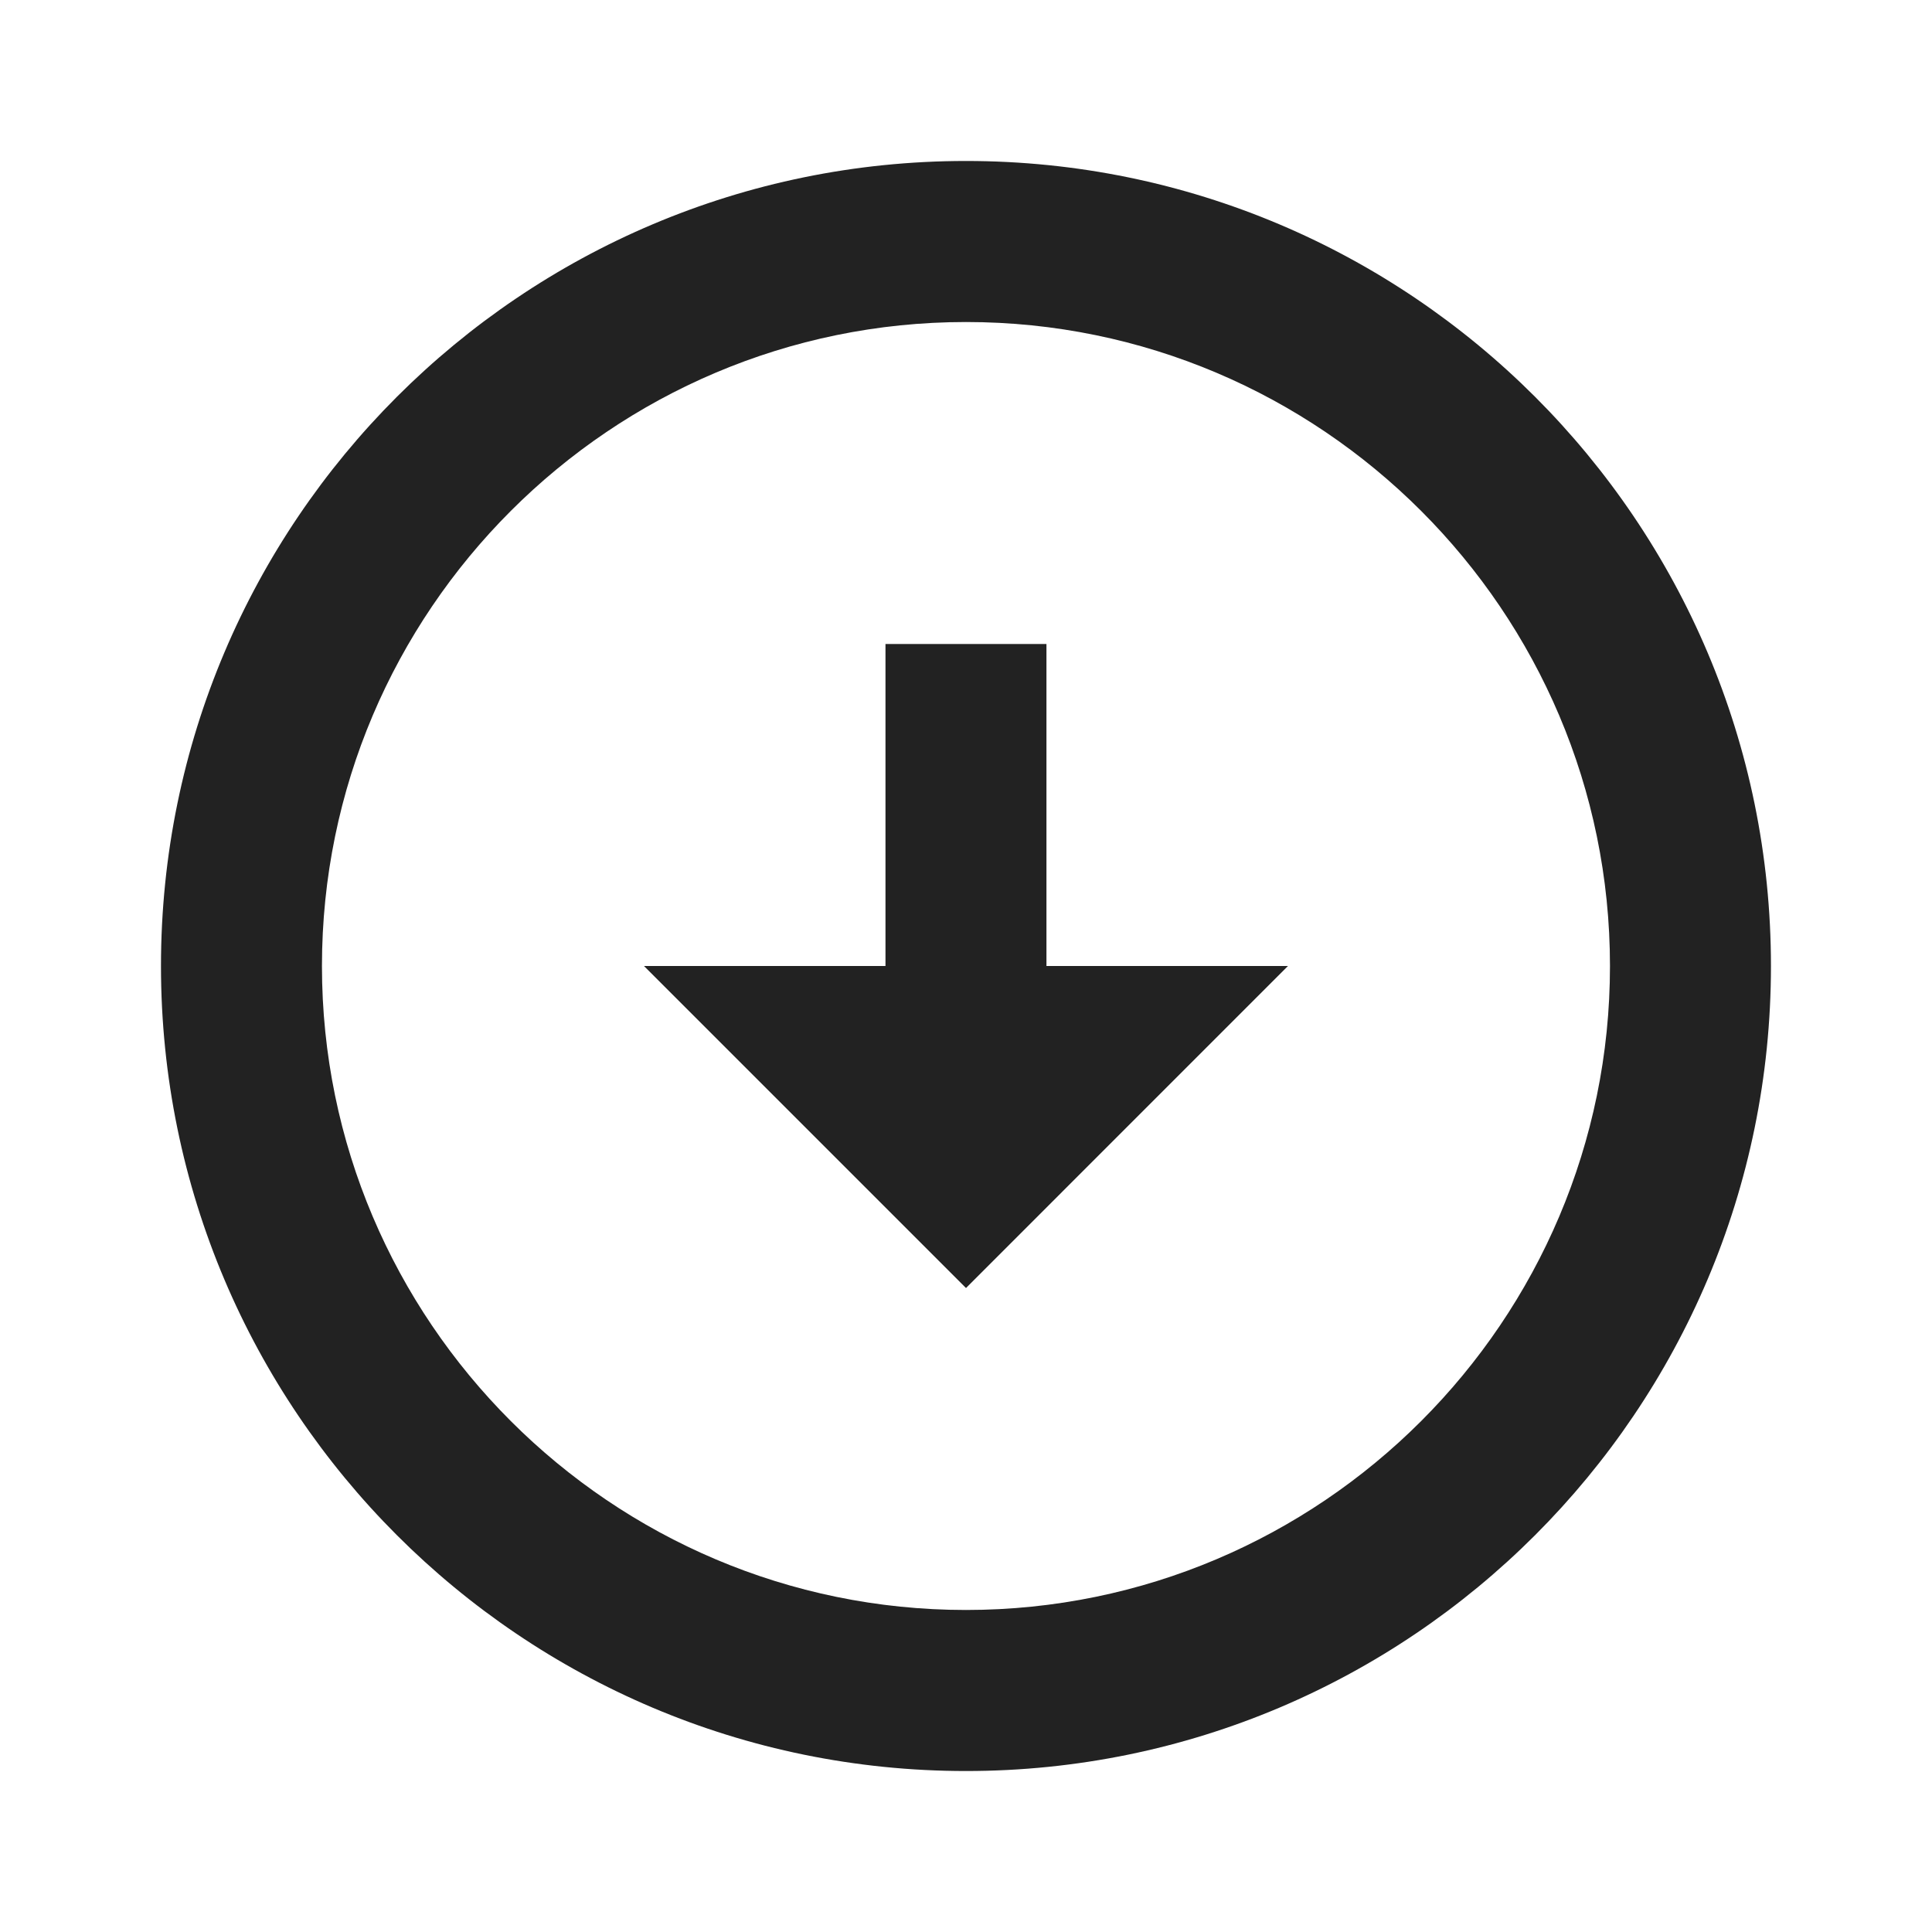 <svg width="28" height="28" viewBox="0 0 28 28" fill="none" xmlns="http://www.w3.org/2000/svg">
<g clip-path="url(#clip0_17_4472)">
<path d="M14 4.667C19.145 4.667 23.333 8.855 23.333 14C23.333 19.145 19.145 23.333 14 23.333C8.855 23.333 4.666 19.145 4.666 14C4.666 8.855 8.855 4.667 14 4.667ZM14 2.333C7.56 2.333 2.333 7.56 2.333 14C2.333 20.44 7.56 25.667 14 25.667C20.44 25.667 25.666 20.44 25.666 14C25.666 7.56 20.44 2.333 14 2.333ZM15.166 14V9.333H12.833V14H9.333L14 18.667L18.666 14H15.166Z" fill="#222222"/>
</g>
<defs>
<clipPath id="clip0_17_4472">
<rect width="28" height="28" fill="white"/>
</clipPath>
</defs>
</svg>
